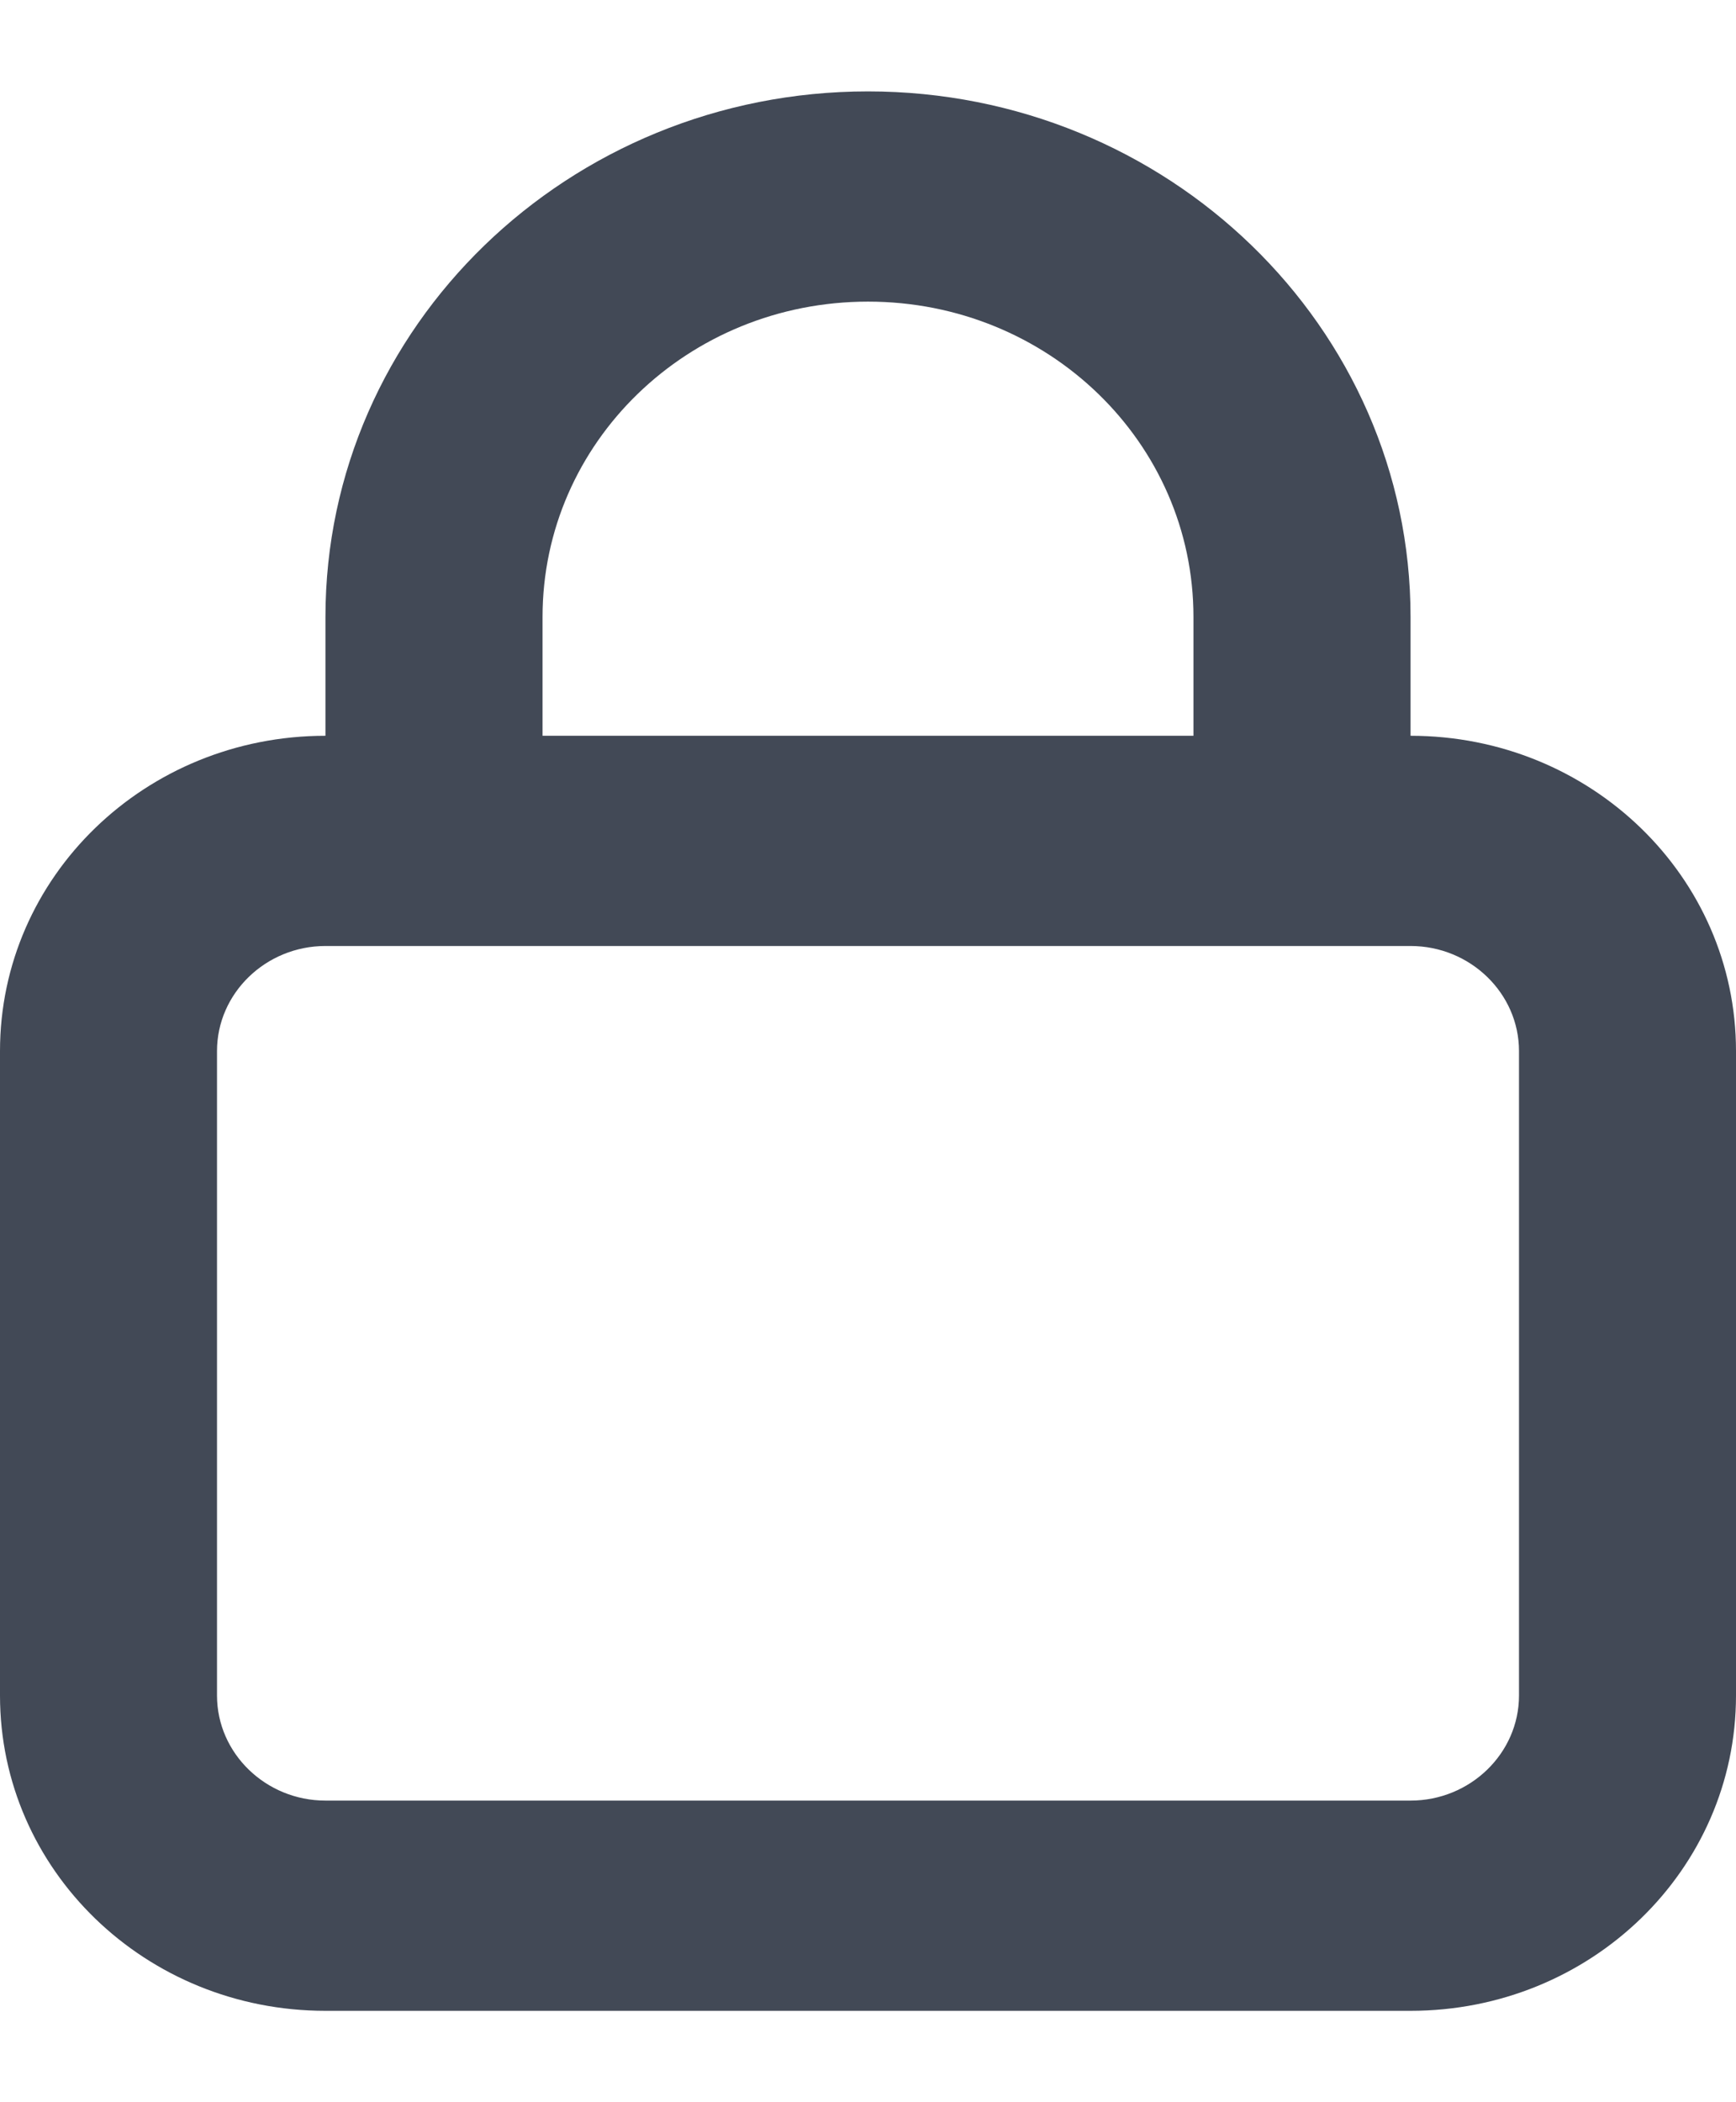 <svg width="19" height="23" viewBox="0 0 19 23" fill="none" xmlns="http://www.w3.org/2000/svg">
    <path d="M15.438 8.05V6.75C15.438 3.576 12.777 1 9.5 1C6.223 1 3.562 3.576 3.562 6.75V8.05C1.591 8.05 0 9.591 0 11.5V18.55C0 20.459 1.591 22 3.562 22H15.438C17.409 22 19 20.459 19 18.55V11.5C19 9.591 17.409 8.05 15.438 8.05ZM5.938 6.75C5.938 4.841 7.529 3.3 9.5 3.3C11.471 3.3 13.062 4.841 13.062 6.75V8.05H5.938V6.75ZM16.625 18.55C16.625 19.183 16.091 19.7 15.438 19.7H3.562C2.909 19.7 2.375 19.183 2.375 18.55V11.5C2.375 10.867 2.909 10.35 3.562 10.35H15.438C16.091 10.35 16.625 10.867 16.625 11.5V18.55Z" fill="#424956"/>
</svg>
